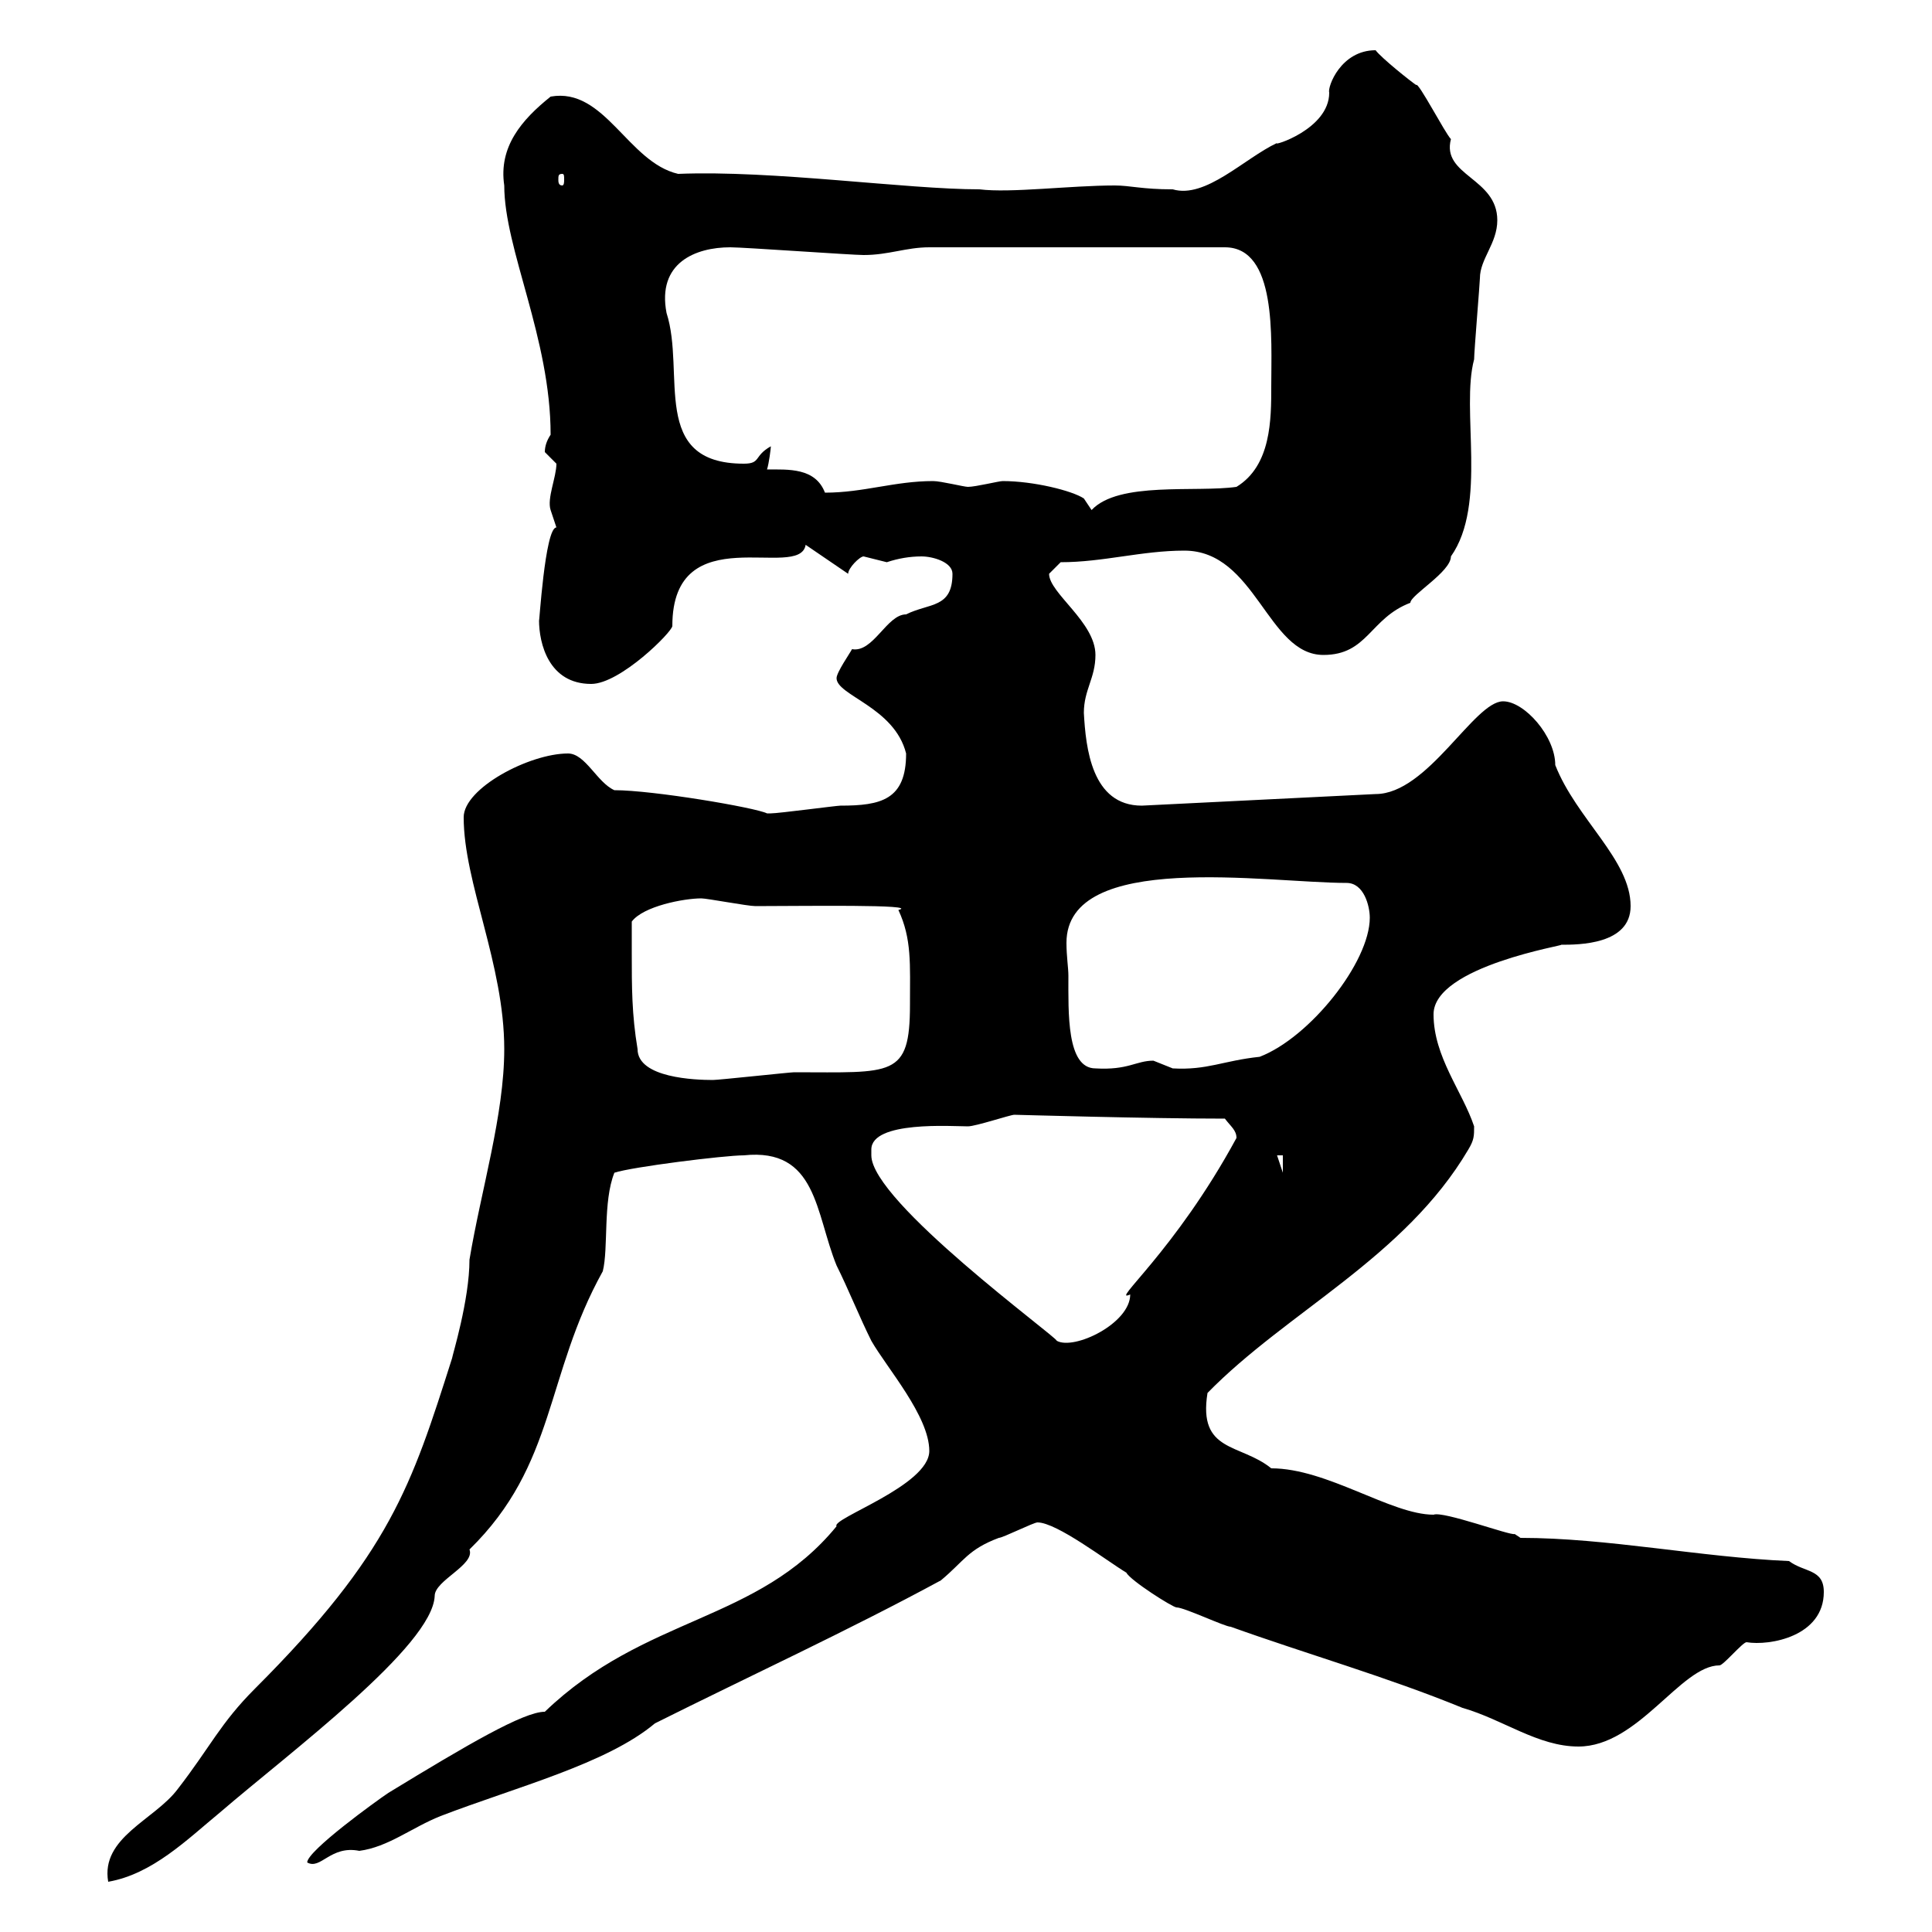 <svg xmlns="http://www.w3.org/2000/svg" xmlns:xlink="http://www.w3.org/1999/xlink" width="300" height="300"><path d="M78.30 162.90C78.30 173.10 74.70 184.80 72.90 195.60C72.90 201.90 70.20 210.60 70.20 210.90C63.90 230.70 60.60 241.20 39.60 262.20C34.20 267.60 32.70 271.20 27.60 277.80C24 282.60 15.60 285.30 16.80 292.20C23.70 291 29.10 285.60 34.20 281.40C45 272.10 67.20 255.60 67.50 247.80C67.50 245.40 73.80 243 72.90 240.60C86.40 227.40 84.60 213.60 93.60 197.40C94.50 193.80 93.60 186.60 95.40 182.10C98.10 181.20 112.50 179.40 115.50 179.40C126.90 178.20 126.60 188.40 129.90 196.50C131.70 200.10 133.50 204.60 135.30 208.20C137.70 212.40 144.30 219.90 144.30 225.30C144.30 230.70 129 235.80 129.90 237C117.60 252 100.20 250.80 84.60 265.80C81.30 265.80 72.60 270.90 60.30 278.40C58.50 279.60 47.70 287.40 47.70 289.20C49.80 290.40 51.30 286.50 55.80 287.40C60.30 286.80 63.90 283.80 68.40 282C80.10 277.50 94.20 273.90 101.70 267.60C116.10 260.40 131.70 253.20 146.10 245.40C149.70 242.40 150.30 240.60 155.10 238.80C155.70 238.80 160.50 236.40 161.10 236.40C164.10 236.40 171.90 242.40 174.90 244.20C175.50 245.40 182.10 249.60 182.70 249.60C183.90 249.60 190.20 252.60 191.10 252.60C202.80 256.80 215.40 260.40 227.10 265.20C233.40 267 238.80 271.20 245.10 271.20C254.40 271.20 261 258.60 267 258.60C267.60 258.60 270.60 255 271.20 255C274.80 255.60 283.20 254.10 283.20 247.20C283.20 243.60 280.20 244.20 277.80 242.40C264 241.80 249.60 238.80 236.10 238.80L235.20 238.20C234.60 238.50 224.10 234.60 222.60 235.20C216 235.20 206.10 228 197.40 228C192.60 224.10 186 225.60 187.50 216.30C199.80 203.70 218.10 195.30 228 178.50C228.90 177 228.90 176.40 228.90 174.90C227.10 169.50 222.60 164.10 222.60 157.50C222.60 150 243.60 146.70 242.40 146.70C245.10 146.70 253.20 146.70 253.20 140.70C253.20 133.50 244.80 127.20 241.50 118.80C241.50 114.30 236.70 108.90 233.40 108.90C228.90 108.90 221.70 123.30 213.60 123.30L177.30 125.10C169.50 125.10 168.60 116.10 168.30 110.70C168.30 107.10 170.10 105.30 170.10 101.70C170.10 96.60 162.90 92.10 162.90 89.10C162.90 89.10 164.70 87.30 164.70 87.30C171.30 87.30 177.30 85.50 183.90 85.50C195 85.50 196.80 101.70 205.50 101.70C212.40 101.70 212.70 96 219 93.60C219 92.40 225.30 88.80 225.30 86.40C231 78.30 226.80 63.60 228.90 55.80C228.90 54.60 229.80 43.80 229.80 43.20C229.80 40.20 232.50 37.80 232.50 34.20C232.50 27.60 223.80 27.30 225.30 21.60C224.40 20.70 220.20 12.60 219.90 13.20C219 12.60 214.50 9 213.60 7.80C208.20 7.80 206.10 13.50 206.40 14.40C206.40 20.10 197.40 22.80 198.30 22.20C193.20 24.60 187.20 30.90 182.10 29.40C177.30 29.40 175.50 28.80 173.10 28.80C166.20 28.80 156.90 30 152.10 29.40C140.70 29.40 120 26.40 105.30 27C97.50 25.20 93.90 13.50 85.50 15C81 18.60 77.40 22.80 78.30 28.80C78.30 38.70 85.50 52.50 85.50 67.50C84.90 68.40 84.60 69.30 84.60 70.20C84.60 70.20 86.40 72 86.40 72C86.40 74.10 84.90 77.40 85.50 79.20C85.50 79.20 86.40 81.90 86.40 81.90C84.60 81.90 83.70 97.50 83.70 96.30C83.70 99.90 85.20 106.20 91.80 106.20C96.30 106.20 104.40 98.10 104.40 97.20C104.40 80.10 124.20 90.30 125.10 84.60L131.70 89.10C131.70 88.20 133.50 86.40 134.10 86.40C134.10 86.40 137.70 87.30 137.70 87.30C139.50 86.70 141.30 86.40 143.10 86.40C144.90 86.40 147.90 87.30 147.90 89.10C147.90 94.50 144.30 93.60 140.70 95.40C137.70 95.40 135.60 101.40 132.30 100.80C132 101.40 129.90 104.40 129.90 105.30C129.90 108 138.90 109.80 140.70 117C140.70 124.20 136.80 125.10 130.50 125.10C129.90 125.10 120.90 126.30 119.70 126.30C119.70 126.30 119.70 126.30 119.10 126.30C117.30 125.40 101.40 122.70 95.40 122.70C92.70 121.50 90.90 117 88.20 117C82.20 117 72 122.40 72 126.90C72 137.10 78.30 149.70 78.30 162.90ZM135.30 178.50C135.30 174 147.90 174.90 150.30 174.90C151.50 174.90 156.90 173.10 157.50 173.10C157.80 173.10 178.20 173.70 190.20 173.70C191.10 174.90 192 175.50 192 176.70C182.40 194.40 172.20 202.50 175.50 201C175.50 205.50 166.80 209.70 164.10 208.20C164.10 207.60 135.30 186.60 135.30 179.40C135.30 179.40 135.30 179.40 135.30 178.50ZM198.30 179.40L199.20 179.40L199.20 182.10ZM98.10 147.90C98.10 146.70 98.10 144.30 98.10 143.10C99.90 140.70 106.20 139.50 108.90 139.50C109.80 139.50 116.10 140.70 117.30 140.70C124.20 140.70 143.10 140.40 139.50 141.30C141.60 145.80 141.30 149.70 141.30 156C141.30 167.40 138.60 166.50 123.30 166.50C122.70 166.50 111.60 167.70 110.70 167.70C108 167.70 99 167.40 99 162.90C98.10 157.50 98.10 153.30 98.10 147.90ZM165.90 151.50C165.90 150.30 165.60 148.50 165.60 146.40C165.60 132 196.80 137.10 209.10 137.10C211.80 137.10 212.70 140.70 212.70 142.50C212.70 149.40 203.40 161.10 195.60 164.10C189.90 164.70 187.50 166.20 182.10 165.90C182.10 165.90 179.10 164.70 179.10 164.70C176.40 164.70 175.20 166.20 170.10 165.90C165.60 165.90 165.90 157.20 165.90 151.50ZM155.70 74.70C155.10 74.70 151.50 75.60 150.30 75.60C149.70 75.60 146.10 74.70 144.90 74.70C138.90 74.70 134.10 76.50 128.10 76.50C126.60 72.60 122.40 72.90 119.10 72.90C119.40 72 119.70 69.60 119.70 69.30C117 70.80 118.20 72 115.50 72C100.80 72 106.50 57.90 103.50 48.60C102 40.80 108 38.40 113.40 38.40C115.50 38.40 132.30 39.60 134.10 39.60C138 39.60 140.70 38.40 144.30 38.40L190.20 38.40C198.30 38.40 197.40 52.50 197.40 60C197.40 65.10 197.40 72.30 192 75.60C185.70 76.50 173.70 74.70 169.50 79.20L168.30 77.40C166.50 76.20 160.50 74.70 155.70 74.70ZM87.30 27C87.60 27 87.60 27.30 87.60 27.90C87.60 28.20 87.60 28.80 87.30 28.80C86.70 28.80 86.70 28.20 86.70 27.90C86.70 27.30 86.70 27 87.30 27Z"/></svg>